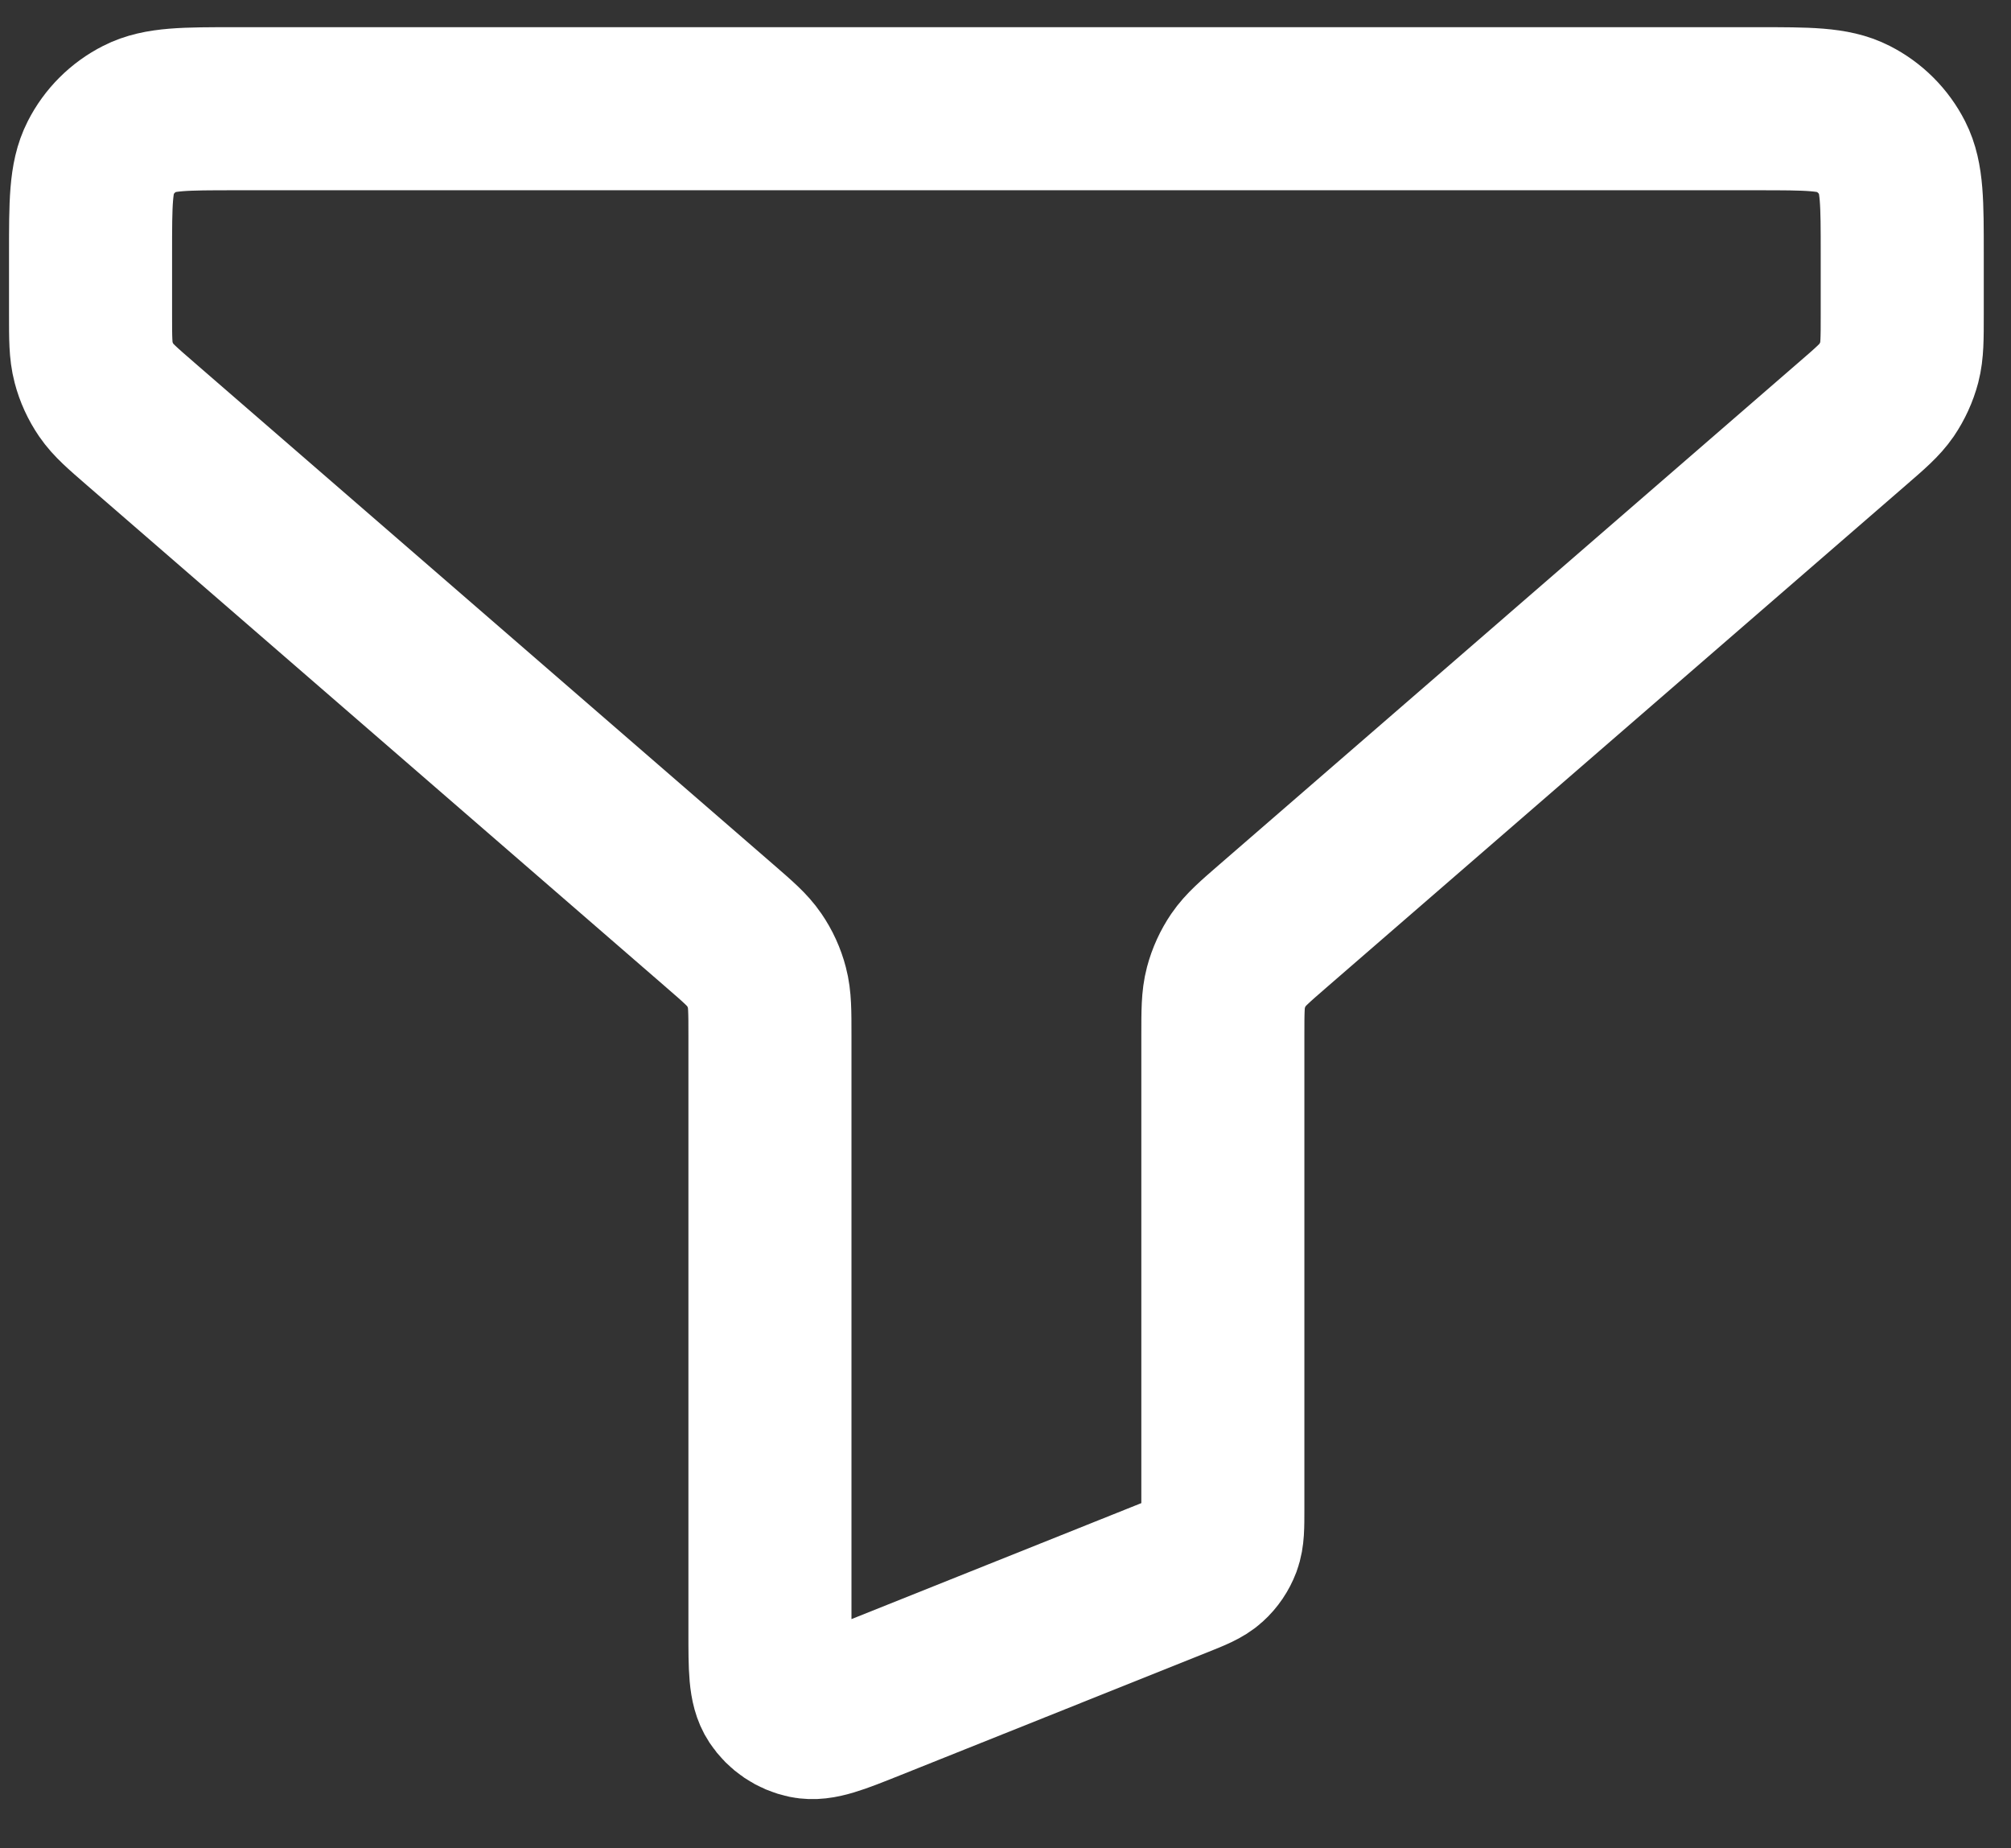 <svg width="37" height="34" viewBox="0 0 37 34" fill="none" xmlns="http://www.w3.org/2000/svg">
<rect x="0" y="0" width="37" height="34" fill="#333333" stroke="none"/>
<path d="M1.666 4.667C1.666 3.733 1.666 3.267 1.848 2.91C2.007 2.596 2.262 2.341 2.576 2.182C2.933 2 3.399 2 4.333 2H32.333C33.266 2 33.733 2 34.089 2.182C34.403 2.341 34.658 2.596 34.818 2.91C34.999 3.267 34.999 3.733 34.999 4.667V5.782C34.999 6.23 34.999 6.454 34.945 6.663C34.896 6.847 34.816 7.022 34.709 7.18C34.587 7.357 34.418 7.504 34.079 7.797L23.419 17.036C23.081 17.329 22.912 17.476 22.79 17.654C22.683 17.811 22.603 17.986 22.554 18.171C22.499 18.379 22.499 18.603 22.499 19.051V27.764C22.499 28.09 22.499 28.253 22.447 28.394C22.4 28.518 22.325 28.63 22.226 28.719C22.115 28.82 21.964 28.881 21.661 29.002L15.995 31.269C15.382 31.514 15.076 31.636 14.83 31.585C14.615 31.54 14.426 31.413 14.305 31.23C14.166 31.02 14.166 30.69 14.166 30.031V19.051C14.166 18.603 14.166 18.379 14.111 18.171C14.063 17.986 13.983 17.811 13.875 17.654C13.754 17.476 13.584 17.329 13.246 17.036L2.586 7.797C2.248 7.504 2.078 7.357 1.957 7.18C1.849 7.022 1.769 6.847 1.721 6.663C1.666 6.454 1.666 6.23 1.666 5.782V4.667Z" stroke="white" stroke-width="3" stroke-linecap="round" stroke-linejoin="round"/>
</svg>
